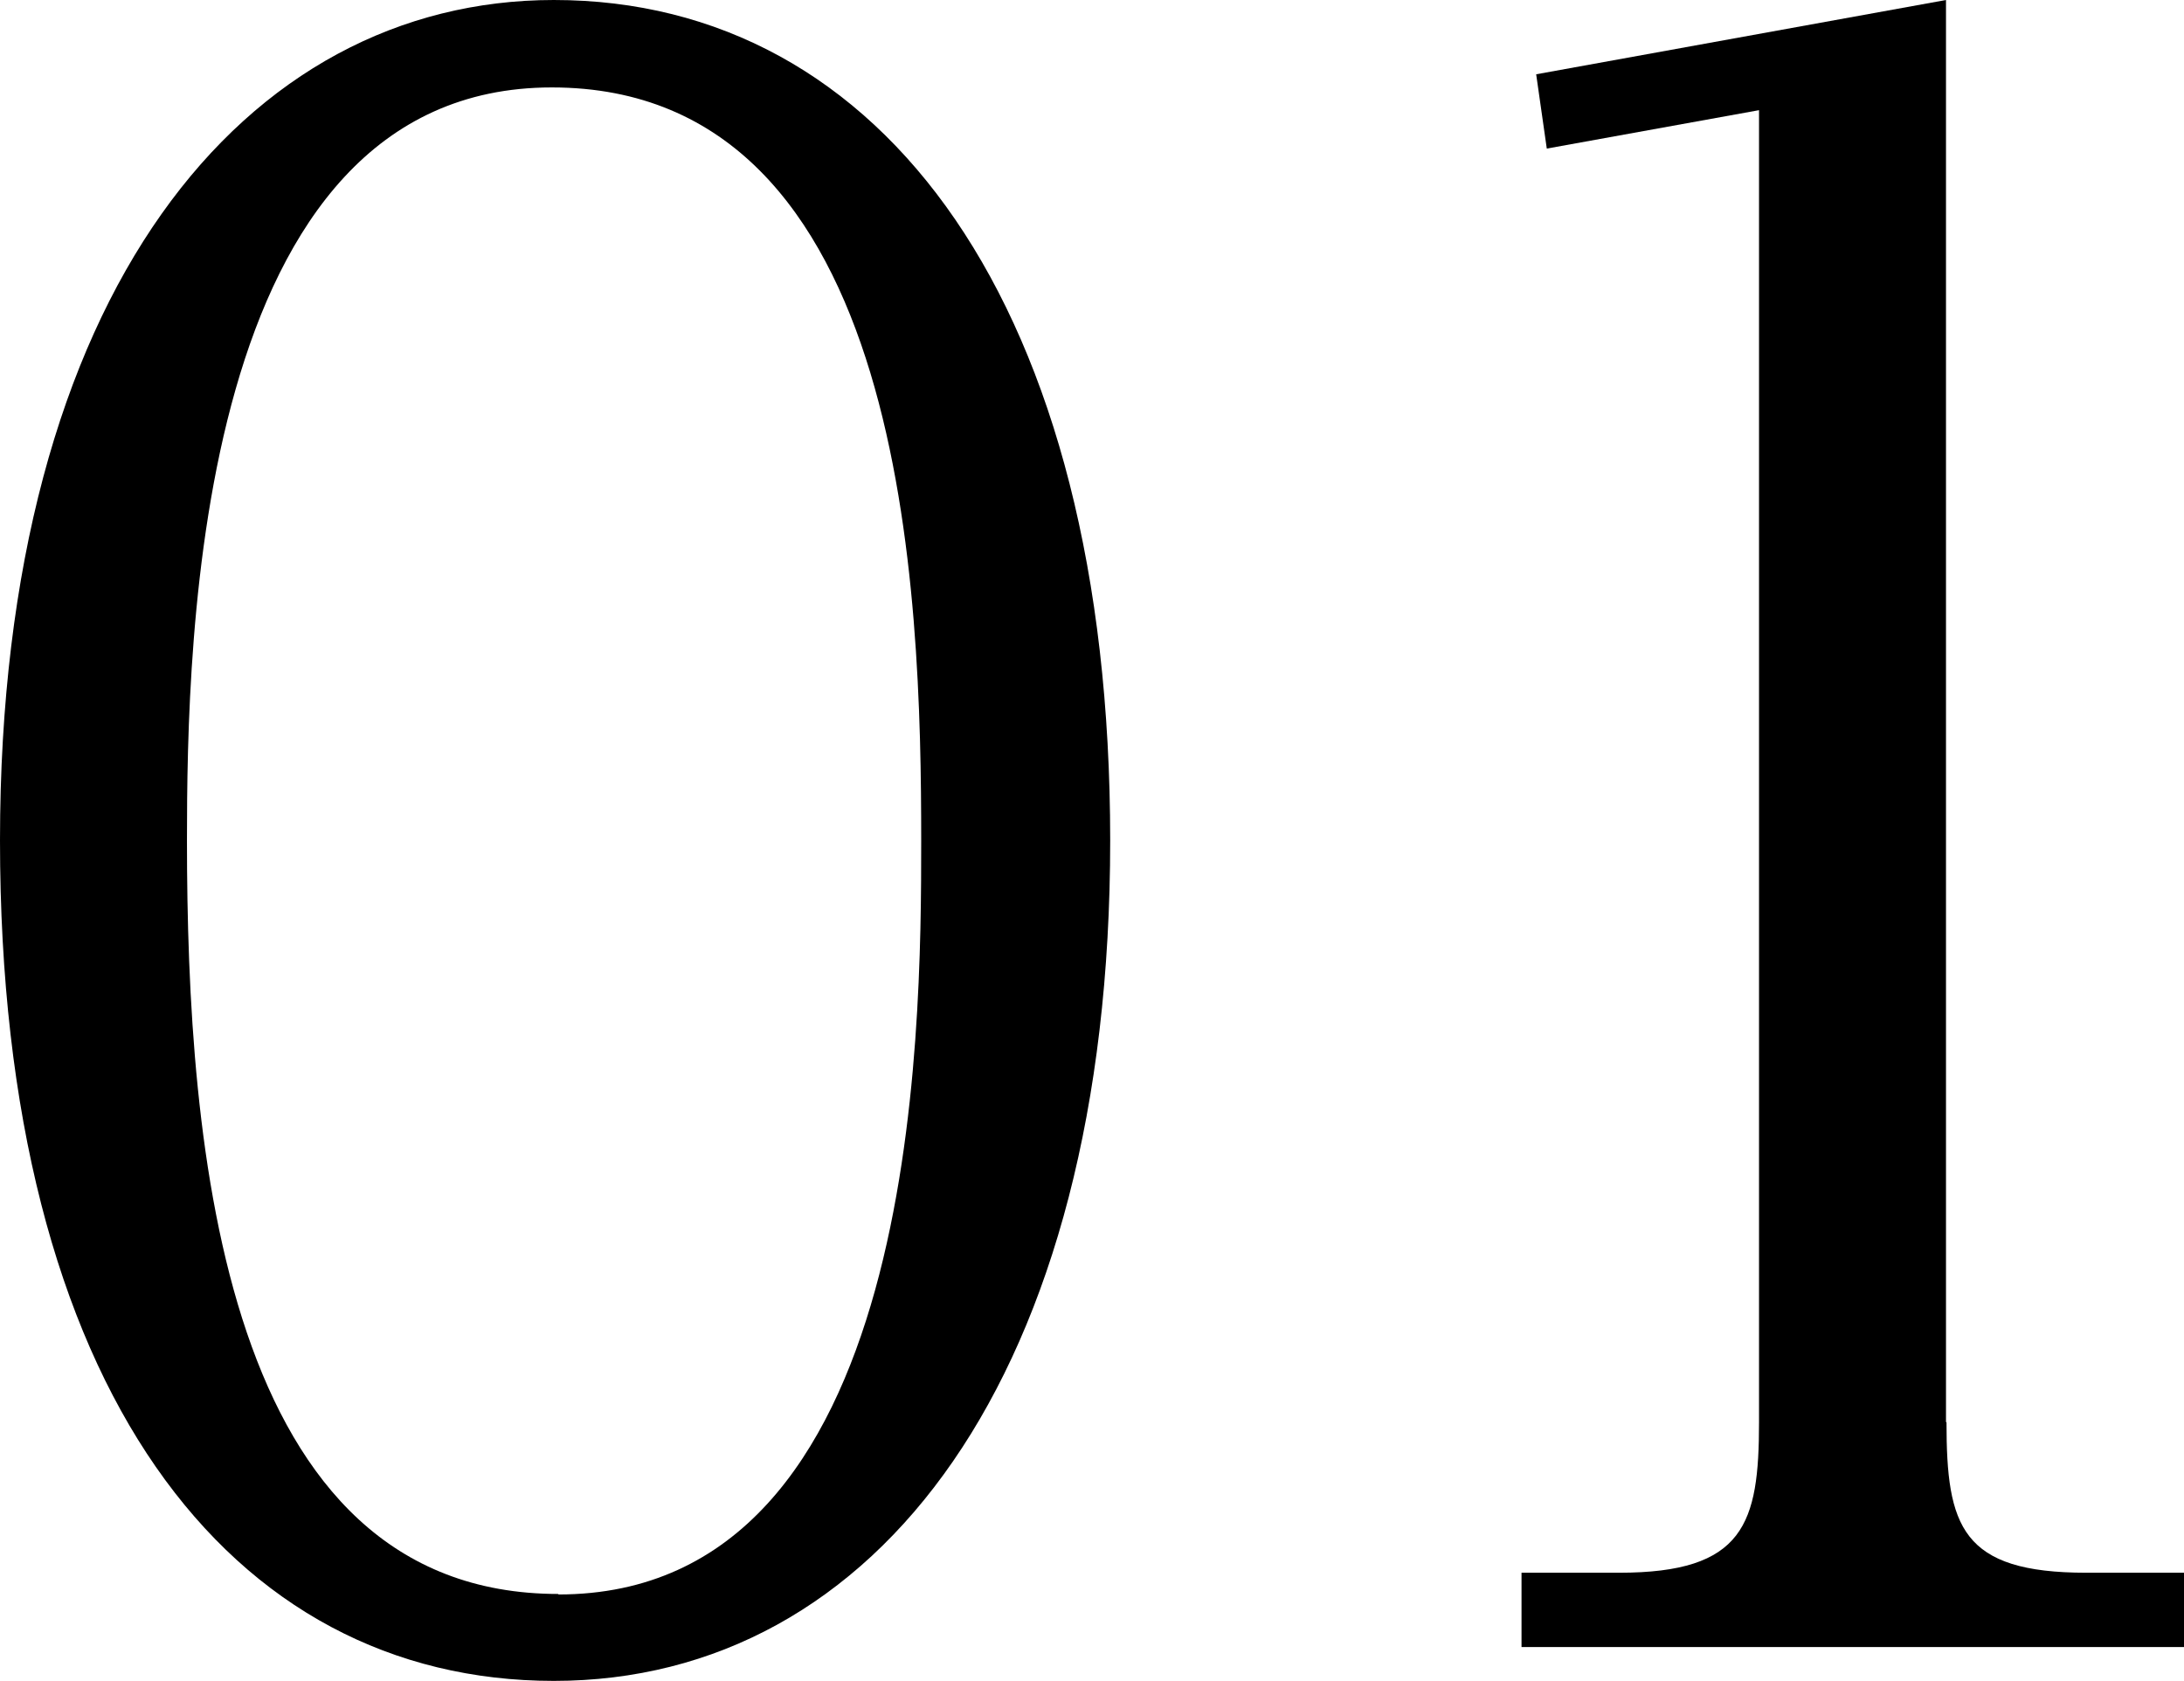 <?xml version="1.0" encoding="UTF-8"?><svg id="_レイヤー_2" xmlns="http://www.w3.org/2000/svg" viewBox="0 0 43.22 33.27"><defs><style>.cls-1{stroke-width:0px;}</style></defs><g id="_レイヤー_1-2"><path class="cls-1" d="M10.96,0c6.51,0,11.01,6.05,11.01,16.63s-4.62,16.63-11.01,16.63S0,27.51,0,16.63,4.87,0,10.96,0ZM11.05,31.55c7.14,0,7.18-11.09,7.18-14.91,0-4.83-.25-14.91-7.31-14.91S3.7,12.69,3.7,16.63c0,6.09.71,14.91,7.35,14.91Z"/><path class="cls-1" d="M38.52,28.14c0,2.06.29,2.98,2.77,2.98h1.93v1.47h-13.11v-1.47h1.93c2.48,0,2.77-.97,2.77-2.98V2.18l-4.2.76-.21-1.47,8.11-1.47v28.14Z"/></g></svg>